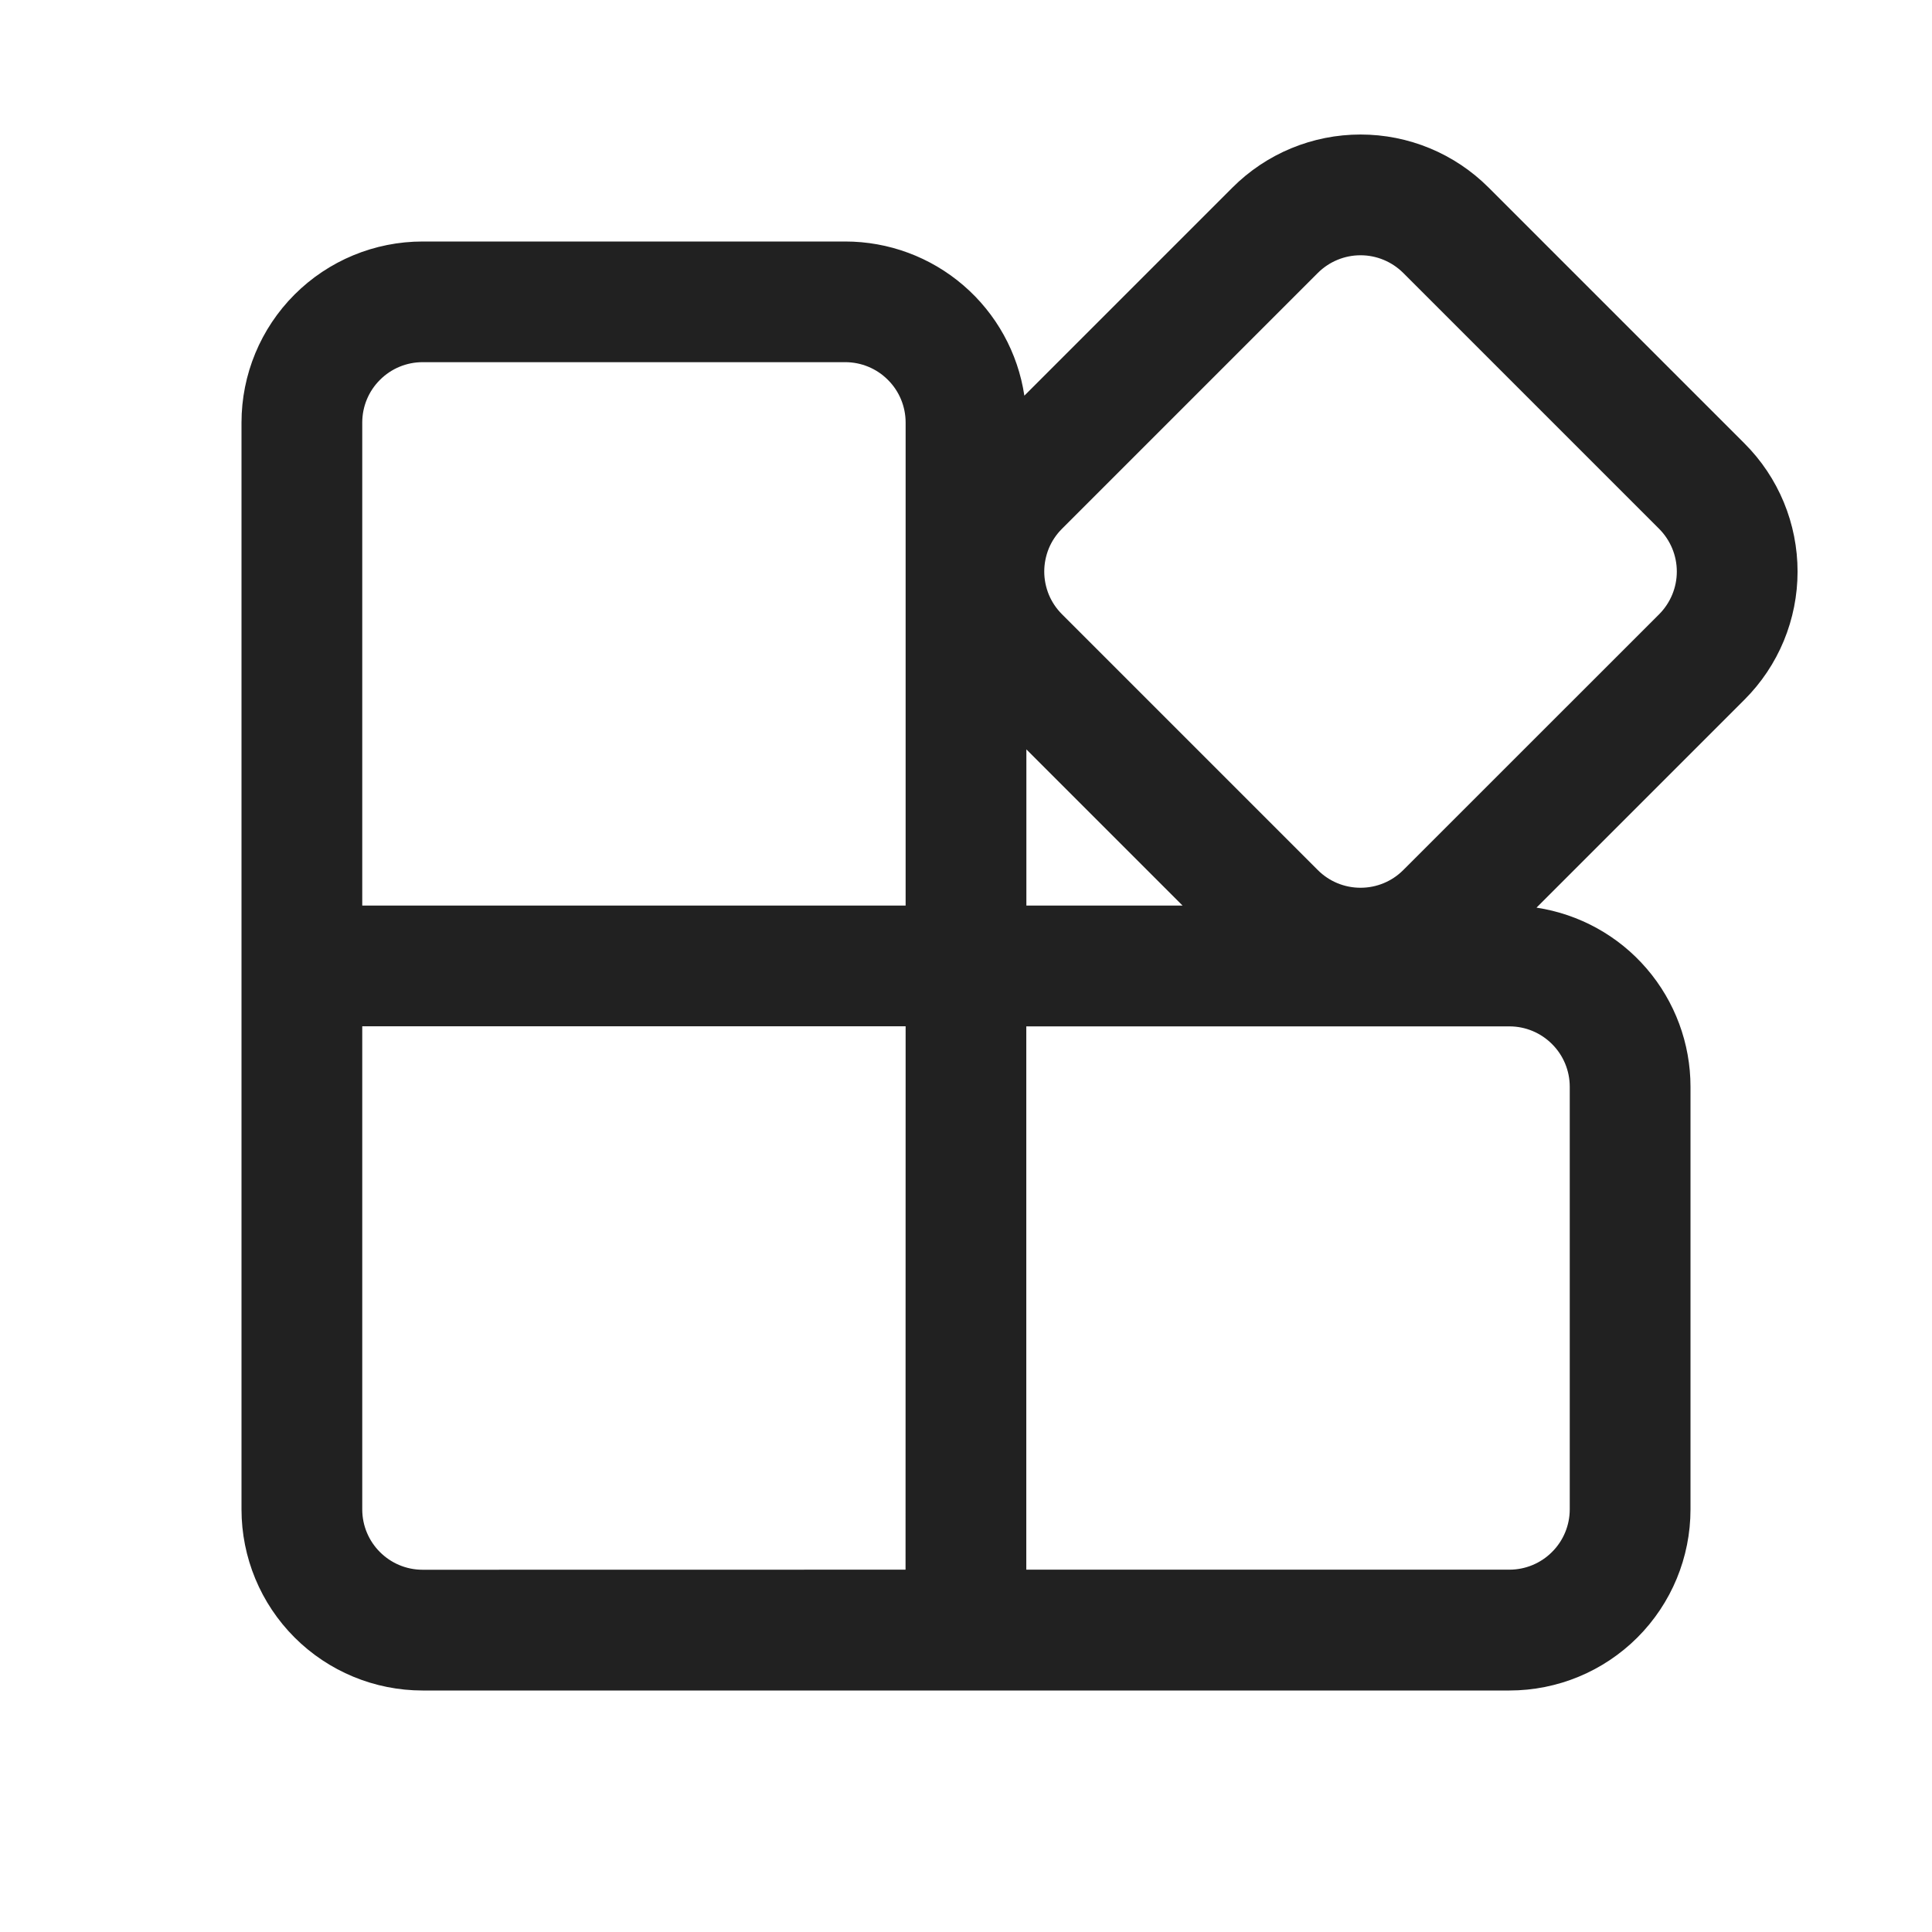 <svg width="24" height="24" viewBox="0 0 24 24" fill="none" xmlns="http://www.w3.org/2000/svg">
<path d="M18.492 2.33L21.671 5.509C21.88 5.718 22.046 5.966 22.159 6.239C22.272 6.512 22.33 6.805 22.33 7.1C22.33 7.395 22.272 7.688 22.159 7.961C22.046 8.234 21.88 8.482 21.671 8.691L19.087 11.275C19.619 11.356 20.105 11.624 20.456 12.033C20.807 12.441 21 12.962 21 13.5V18.75C21 19.347 20.763 19.919 20.341 20.341C19.919 20.763 19.347 21 18.75 21H5.25C4.653 21 4.081 20.763 3.659 20.341C3.237 19.919 3 19.347 3 18.75V5.25C3 4.653 3.237 4.081 3.659 3.659C4.081 3.237 4.653 3 5.25 3H10.5C11.039 3 11.559 3.193 11.968 3.545C12.376 3.896 12.645 4.382 12.725 4.915L15.31 2.33C15.519 2.121 15.767 1.955 16.04 1.842C16.313 1.729 16.605 1.671 16.901 1.671C17.197 1.671 17.489 1.729 17.762 1.842C18.035 1.955 18.283 2.121 18.492 2.33ZM4.5 18.75C4.5 19.164 4.836 19.5 5.25 19.5L11.249 19.499L11.25 12.749H4.5V18.75ZM12.749 19.499H18.75C18.949 19.499 19.14 19.42 19.28 19.279C19.421 19.139 19.5 18.948 19.5 18.749V13.5C19.5 13.301 19.421 13.11 19.28 12.97C19.14 12.829 18.949 12.75 18.75 12.75H12.749V19.499ZM10.5 4.499H5.25C5.051 4.499 4.86 4.578 4.72 4.719C4.579 4.859 4.5 5.05 4.5 5.249V11.249H11.25V5.249C11.25 5.05 11.171 4.859 11.03 4.719C10.89 4.578 10.699 4.499 10.5 4.499ZM12.75 9.309V11.249H14.69L12.75 9.309ZM16.37 3.391L13.192 6.569C13.122 6.639 13.067 6.721 13.029 6.812C12.992 6.903 12.972 7.001 12.972 7.1C12.972 7.198 12.992 7.296 13.029 7.387C13.067 7.478 13.122 7.56 13.192 7.63L16.371 10.809C16.512 10.95 16.702 11.028 16.901 11.028C17.1 11.028 17.29 10.95 17.431 10.809L20.611 7.63C20.751 7.489 20.83 7.299 20.83 7.1C20.83 6.901 20.751 6.711 20.611 6.57L17.431 3.39C17.29 3.25 17.1 3.171 16.901 3.171C16.702 3.171 16.512 3.25 16.371 3.39L16.37 3.391Z" fill="#212121"/>
</svg>
